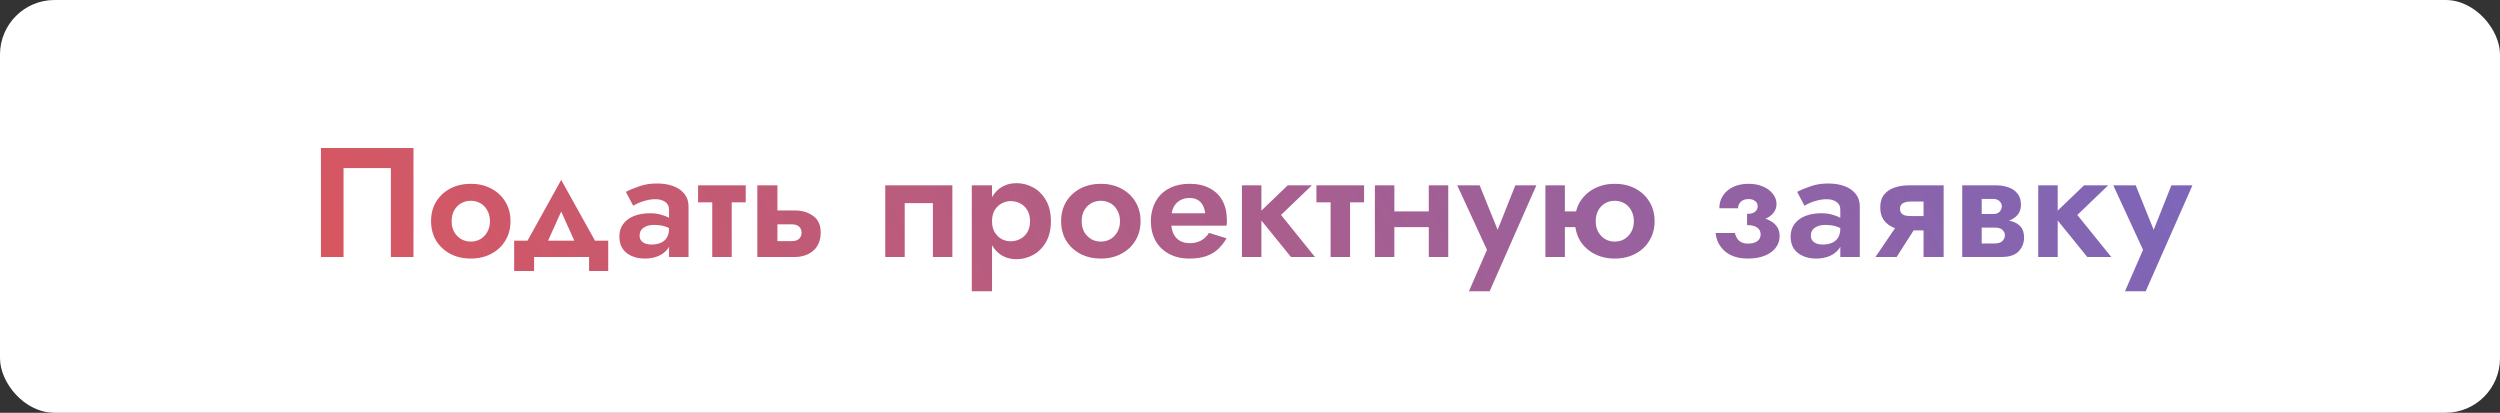 <?xml version="1.0" encoding="UTF-8"?> <svg xmlns="http://www.w3.org/2000/svg" width="321" height="53" viewBox="0 0 321 53" fill="none"><rect x="0" y="0" width="321" height="53" fill="#333333" stroke="none"/> <rect width="321" height="53" rx="7" fill="white"></rect> <path d="M50.191 21.58V33H53.091V19H41.211V33H44.111V21.58H50.191ZM55.349 28.4C55.349 29.347 55.569 30.187 56.01 30.92C56.463 31.64 57.069 32.2 57.83 32.6C58.603 33 59.476 33.2 60.45 33.2C61.423 33.2 62.289 33 63.05 32.6C63.823 32.2 64.43 31.64 64.87 30.92C65.323 30.187 65.549 29.347 65.549 28.4C65.549 27.44 65.323 26.6 64.87 25.88C64.43 25.16 63.823 24.6 63.05 24.2C62.289 23.8 61.423 23.6 60.45 23.6C59.476 23.6 58.603 23.8 57.83 24.2C57.069 24.6 56.463 25.16 56.01 25.88C55.569 26.6 55.349 27.44 55.349 28.4ZM57.989 28.4C57.989 27.88 58.096 27.42 58.309 27.02C58.536 26.62 58.836 26.313 59.209 26.1C59.583 25.887 59.996 25.78 60.45 25.78C60.903 25.78 61.316 25.887 61.69 26.1C62.063 26.313 62.356 26.62 62.569 27.02C62.796 27.42 62.91 27.88 62.91 28.4C62.91 28.92 62.796 29.38 62.569 29.78C62.356 30.167 62.063 30.473 61.69 30.7C61.316 30.913 60.903 31.02 60.45 31.02C59.996 31.02 59.583 30.913 59.209 30.7C58.836 30.473 58.536 30.167 58.309 29.78C58.096 29.38 57.989 28.92 57.989 28.4ZM72.057 27.16L74.417 32.4L76.997 31.98L72.057 23.1L67.137 31.98L69.697 32.4L72.057 27.16ZM75.637 33V34.8H78.097V30.9H66.017V34.8H68.577V33H75.637ZM82.126 30.26C82.126 29.98 82.192 29.74 82.326 29.54C82.472 29.34 82.686 29.18 82.966 29.06C83.246 28.94 83.586 28.88 83.986 28.88C84.532 28.88 85.006 28.947 85.406 29.08C85.806 29.213 86.192 29.42 86.566 29.7V28.44C86.446 28.293 86.239 28.14 85.946 27.98C85.653 27.82 85.293 27.68 84.866 27.56C84.439 27.44 83.979 27.38 83.486 27.38C82.686 27.38 81.986 27.5 81.386 27.74C80.799 27.98 80.339 28.327 80.006 28.78C79.686 29.22 79.526 29.753 79.526 30.38C79.526 30.993 79.666 31.513 79.946 31.94C80.239 32.353 80.632 32.667 81.126 32.88C81.619 33.093 82.179 33.2 82.806 33.2C83.446 33.2 84.019 33.093 84.526 32.88C85.046 32.653 85.459 32.333 85.766 31.92C86.073 31.493 86.226 30.987 86.226 30.4L85.906 29.32C85.906 29.827 85.806 30.233 85.606 30.54C85.406 30.847 85.132 31.067 84.786 31.2C84.439 31.333 84.059 31.4 83.646 31.4C83.366 31.4 83.106 31.36 82.866 31.28C82.639 31.187 82.459 31.06 82.326 30.9C82.192 30.727 82.126 30.513 82.126 30.26ZM81.306 26.42C81.453 26.327 81.666 26.213 81.946 26.08C82.239 25.947 82.573 25.833 82.946 25.74C83.332 25.633 83.746 25.58 84.186 25.58C84.692 25.58 85.106 25.7 85.426 25.94C85.746 26.167 85.906 26.487 85.906 26.9V33H88.406V26.48C88.406 25.853 88.233 25.327 87.886 24.9C87.539 24.46 87.059 24.127 86.446 23.9C85.846 23.673 85.146 23.56 84.346 23.56C83.519 23.56 82.766 23.68 82.086 23.92C81.406 24.147 80.832 24.387 80.366 24.64L81.306 26.42ZM89.633 23.8V25.98H95.753V23.8H89.633ZM91.453 24.2V33H93.953V24.2H91.453ZM97.241 23.8V33H99.821V23.8H97.241ZM99.161 28.8H101.641C102.068 28.8 102.388 28.9 102.601 29.1C102.815 29.287 102.921 29.547 102.921 29.88C102.921 30.107 102.868 30.3 102.761 30.46C102.668 30.62 102.528 30.747 102.341 30.84C102.155 30.92 101.921 30.96 101.641 30.96H99.161V33H102.021C102.661 33 103.235 32.88 103.741 32.64C104.248 32.4 104.648 32.047 104.941 31.58C105.235 31.1 105.381 30.533 105.381 29.88C105.381 28.893 105.055 28.173 104.401 27.72C103.761 27.253 102.968 27.02 102.021 27.02H99.161V28.8ZM122.285 23.8H113.665V33H116.165V26.08H119.785V33H122.285V23.8ZM127.377 37.4V23.8H124.777V37.4H127.377ZM134.937 28.4C134.937 27.347 134.73 26.46 134.317 25.74C133.903 25.007 133.357 24.453 132.677 24.08C132.01 23.707 131.29 23.52 130.517 23.52C129.73 23.52 129.043 23.72 128.457 24.12C127.883 24.52 127.437 25.087 127.117 25.82C126.81 26.54 126.657 27.4 126.657 28.4C126.657 29.387 126.81 30.247 127.117 30.98C127.437 31.713 127.883 32.28 128.457 32.68C129.043 33.08 129.73 33.28 130.517 33.28C131.29 33.28 132.01 33.093 132.677 32.72C133.357 32.347 133.903 31.793 134.317 31.06C134.73 30.327 134.937 29.44 134.937 28.4ZM132.257 28.4C132.257 28.947 132.143 29.413 131.917 29.8C131.69 30.187 131.383 30.48 130.997 30.68C130.623 30.88 130.21 30.98 129.757 30.98C129.37 30.98 128.99 30.887 128.617 30.7C128.257 30.5 127.957 30.207 127.717 29.82C127.49 29.433 127.377 28.96 127.377 28.4C127.377 27.84 127.49 27.367 127.717 26.98C127.957 26.593 128.257 26.307 128.617 26.12C128.99 25.92 129.37 25.82 129.757 25.82C130.21 25.82 130.623 25.92 130.997 26.12C131.383 26.32 131.69 26.613 131.917 27C132.143 27.387 132.257 27.853 132.257 28.4ZM136.248 28.4C136.248 29.347 136.468 30.187 136.908 30.92C137.361 31.64 137.968 32.2 138.728 32.6C139.501 33 140.375 33.2 141.348 33.2C142.321 33.2 143.188 33 143.948 32.6C144.721 32.2 145.328 31.64 145.768 30.92C146.221 30.187 146.448 29.347 146.448 28.4C146.448 27.44 146.221 26.6 145.768 25.88C145.328 25.16 144.721 24.6 143.948 24.2C143.188 23.8 142.321 23.6 141.348 23.6C140.375 23.6 139.501 23.8 138.728 24.2C137.968 24.6 137.361 25.16 136.908 25.88C136.468 26.6 136.248 27.44 136.248 28.4ZM138.888 28.4C138.888 27.88 138.995 27.42 139.208 27.02C139.435 26.62 139.735 26.313 140.108 26.1C140.481 25.887 140.895 25.78 141.348 25.78C141.801 25.78 142.215 25.887 142.588 26.1C142.961 26.313 143.255 26.62 143.468 27.02C143.695 27.42 143.808 27.88 143.808 28.4C143.808 28.92 143.695 29.38 143.468 29.78C143.255 30.167 142.961 30.473 142.588 30.7C142.215 30.913 141.801 31.02 141.348 31.02C140.895 31.02 140.481 30.913 140.108 30.7C139.735 30.473 139.435 30.167 139.208 29.78C138.995 29.38 138.888 28.92 138.888 28.4ZM149.251 28.98H157.491C157.518 28.833 157.531 28.7 157.531 28.58C157.531 28.46 157.531 28.36 157.531 28.28C157.531 27.307 157.345 26.473 156.971 25.78C156.598 25.087 156.051 24.553 155.331 24.18C154.625 23.793 153.765 23.6 152.751 23.6C151.831 23.6 151.025 23.76 150.331 24.08C149.638 24.4 149.085 24.847 148.671 25.42C148.258 25.993 147.985 26.66 147.851 27.42C147.825 27.58 147.805 27.74 147.791 27.9C147.778 28.06 147.771 28.227 147.771 28.4C147.771 29.32 147.965 30.147 148.351 30.88C148.751 31.6 149.325 32.167 150.071 32.58C150.818 32.993 151.705 33.2 152.731 33.2C153.585 33.2 154.305 33.093 154.891 32.88C155.491 32.667 155.998 32.367 156.411 31.98C156.825 31.58 157.185 31.12 157.491 30.6L155.231 29.9C155.071 30.167 154.871 30.4 154.631 30.6C154.391 30.8 154.118 30.953 153.811 31.06C153.505 31.167 153.151 31.22 152.751 31.22C152.298 31.22 151.891 31.127 151.531 30.94C151.171 30.74 150.885 30.433 150.671 30.02C150.471 29.593 150.371 29.053 150.371 28.4L150.411 27.88C150.411 27.373 150.511 26.933 150.711 26.56C150.911 26.187 151.185 25.907 151.531 25.72C151.878 25.52 152.271 25.42 152.711 25.42C153.138 25.42 153.491 25.5 153.771 25.66C154.051 25.82 154.271 26.047 154.431 26.34C154.591 26.633 154.698 26.98 154.751 27.38H149.251V28.98ZM159.464 23.8V33H161.964V23.8H159.464ZM165.344 23.8L161.384 27.6L165.764 33H168.844L164.484 27.6L168.444 23.8H165.344ZM169.028 23.8V25.98H175.148V23.8H169.028ZM170.848 24.2V33H173.348V24.2H170.848ZM177.476 29.16H184.716V27.14H177.476V29.16ZM183.456 23.8V33H185.956V23.8H183.456ZM176.536 23.8V33H179.036V23.8H176.536ZM197.269 23.8H194.569L191.669 31.08L192.949 31.12L189.989 23.8H187.109L190.929 32.08L188.609 37.4H191.269L197.269 23.8ZM199.37 29.16H204.15V27.14H199.37V29.16ZM198.43 23.8V33H200.93V23.8H198.43ZM202.23 28.4C202.23 29.347 202.45 30.187 202.89 30.92C203.344 31.64 203.957 32.2 204.73 32.6C205.504 33 206.37 33.2 207.33 33.2C208.317 33.2 209.19 33 209.95 32.6C210.724 32.2 211.33 31.64 211.77 30.92C212.224 30.187 212.45 29.347 212.45 28.4C212.45 27.44 212.224 26.6 211.77 25.88C211.33 25.16 210.724 24.6 209.95 24.2C209.19 23.8 208.317 23.6 207.33 23.6C206.37 23.6 205.504 23.8 204.73 24.2C203.957 24.6 203.344 25.16 202.89 25.88C202.45 26.6 202.23 27.44 202.23 28.4ZM204.89 28.4C204.89 27.88 204.997 27.42 205.21 27.02C205.437 26.62 205.73 26.313 206.09 26.1C206.464 25.887 206.877 25.78 207.33 25.78C207.797 25.78 208.21 25.887 208.57 26.1C208.944 26.313 209.237 26.62 209.45 27.02C209.677 27.42 209.79 27.88 209.79 28.4C209.79 28.92 209.677 29.38 209.45 29.78C209.237 30.167 208.944 30.473 208.57 30.7C208.21 30.913 207.797 31.02 207.33 31.02C206.877 31.02 206.464 30.913 206.09 30.7C205.73 30.473 205.437 30.167 205.21 29.78C204.997 29.38 204.89 28.92 204.89 28.4ZM224.324 28.4C225.577 28.44 226.517 28.253 227.144 27.84C227.784 27.413 228.104 26.867 228.104 26.2C228.104 25.707 227.944 25.267 227.624 24.88C227.317 24.48 226.891 24.167 226.344 23.94C225.811 23.713 225.197 23.6 224.504 23.6C223.757 23.6 223.104 23.733 222.544 24C221.984 24.267 221.544 24.64 221.224 25.12C220.917 25.587 220.764 26.127 220.764 26.74H223.164C223.164 26.527 223.217 26.333 223.324 26.16C223.431 25.973 223.584 25.827 223.784 25.72C223.984 25.613 224.231 25.56 224.524 25.56C224.871 25.56 225.151 25.647 225.364 25.82C225.577 25.98 225.684 26.207 225.684 26.5C225.684 26.767 225.577 26.993 225.364 27.18C225.151 27.367 224.804 27.46 224.324 27.46V28.4ZM224.464 33.2C225.224 33.2 225.911 33.087 226.524 32.86C227.137 32.62 227.617 32.287 227.964 31.86C228.324 31.42 228.504 30.9 228.504 30.3C228.504 29.473 228.131 28.84 227.384 28.4C226.651 27.96 225.631 27.76 224.324 27.8V28.9C224.697 28.9 225.011 28.947 225.264 29.04C225.531 29.133 225.731 29.273 225.864 29.46C225.997 29.633 226.064 29.847 226.064 30.1C226.064 30.34 225.997 30.553 225.864 30.74C225.731 30.913 225.544 31.047 225.304 31.14C225.064 31.233 224.777 31.28 224.444 31.28C223.964 31.28 223.584 31.16 223.304 30.92C223.037 30.667 222.857 30.333 222.764 29.92H220.284C220.391 30.907 220.804 31.7 221.524 32.3C222.244 32.9 223.224 33.2 224.464 33.2ZM232.516 30.26C232.516 29.98 232.583 29.74 232.716 29.54C232.863 29.34 233.076 29.18 233.356 29.06C233.636 28.94 233.976 28.88 234.376 28.88C234.923 28.88 235.396 28.947 235.796 29.08C236.196 29.213 236.583 29.42 236.956 29.7V28.44C236.836 28.293 236.63 28.14 236.336 27.98C236.043 27.82 235.683 27.68 235.256 27.56C234.83 27.44 234.37 27.38 233.876 27.38C233.076 27.38 232.376 27.5 231.776 27.74C231.19 27.98 230.73 28.327 230.396 28.78C230.076 29.22 229.916 29.753 229.916 30.38C229.916 30.993 230.056 31.513 230.336 31.94C230.63 32.353 231.023 32.667 231.516 32.88C232.01 33.093 232.57 33.2 233.196 33.2C233.836 33.2 234.41 33.093 234.916 32.88C235.436 32.653 235.85 32.333 236.156 31.92C236.463 31.493 236.616 30.987 236.616 30.4L236.296 29.32C236.296 29.827 236.196 30.233 235.996 30.54C235.796 30.847 235.523 31.067 235.176 31.2C234.83 31.333 234.45 31.4 234.036 31.4C233.756 31.4 233.496 31.36 233.256 31.28C233.03 31.187 232.85 31.06 232.716 30.9C232.583 30.727 232.516 30.513 232.516 30.26ZM231.696 26.42C231.843 26.327 232.056 26.213 232.336 26.08C232.63 25.947 232.963 25.833 233.336 25.74C233.723 25.633 234.136 25.58 234.576 25.58C235.083 25.58 235.496 25.7 235.816 25.94C236.136 26.167 236.296 26.487 236.296 26.9V33H238.796V26.48C238.796 25.853 238.623 25.327 238.276 24.9C237.93 24.46 237.45 24.127 236.836 23.9C236.236 23.673 235.536 23.56 234.736 23.56C233.91 23.56 233.156 23.68 232.476 23.92C231.796 24.147 231.223 24.387 230.756 24.64L231.696 26.42ZM243.524 33L246.324 28.62H243.784L240.804 33H243.524ZM249.564 33V23.8H246.984V33H249.564ZM247.904 27.74H245.344C245.037 27.74 244.784 27.713 244.584 27.66C244.384 27.593 244.23 27.493 244.124 27.36C244.017 27.213 243.964 27.033 243.964 26.82C243.964 26.593 244.017 26.413 244.124 26.28C244.23 26.147 244.384 26.047 244.584 25.98C244.784 25.913 245.037 25.88 245.344 25.88H247.904V23.8H245.044C244.417 23.8 243.824 23.893 243.264 24.08C242.704 24.267 242.257 24.567 241.924 24.98C241.59 25.393 241.424 25.947 241.424 26.64C241.424 27.32 241.59 27.88 241.924 28.32C242.257 28.747 242.704 29.067 243.264 29.28C243.824 29.48 244.417 29.58 245.044 29.58H247.904V27.74ZM253.451 28.2V29.22H256.111C256.351 29.22 256.551 29.247 256.711 29.3C256.885 29.34 257.018 29.413 257.111 29.52C257.218 29.613 257.298 29.72 257.351 29.84C257.405 29.947 257.431 30.073 257.431 30.22C257.431 30.487 257.325 30.727 257.111 30.94C256.911 31.153 256.578 31.26 256.111 31.26H253.451V33H256.931C257.985 33 258.738 32.76 259.191 32.28C259.658 31.787 259.891 31.193 259.891 30.5C259.891 29.9 259.745 29.433 259.451 29.1C259.158 28.767 258.758 28.533 258.251 28.4C257.745 28.267 257.171 28.2 256.531 28.2H253.451ZM253.451 28.6H256.331C256.905 28.6 257.425 28.52 257.891 28.36C258.371 28.187 258.758 27.933 259.051 27.6C259.345 27.253 259.491 26.82 259.491 26.3C259.491 25.7 259.345 25.22 259.051 24.86C258.758 24.487 258.371 24.22 257.891 24.06C257.425 23.887 256.905 23.8 256.331 23.8H253.451V25.54H255.911C256.258 25.54 256.531 25.633 256.731 25.82C256.931 26.007 257.031 26.233 257.031 26.5C257.031 26.633 257.005 26.76 256.951 26.88C256.898 27 256.825 27.107 256.731 27.2C256.638 27.293 256.518 27.367 256.371 27.42C256.238 27.46 256.085 27.48 255.911 27.48H253.451V28.6ZM251.951 23.8V33H254.451V23.8H251.951ZM261.71 23.8V33H264.21V23.8H261.71ZM267.59 23.8L263.63 27.6L268.01 33H271.09L266.73 27.6L270.69 23.8H267.59ZM281.507 23.8H278.807L275.907 31.08L277.187 31.12L274.227 23.8H271.347L275.167 32.08L272.847 37.4H275.507L281.507 23.8Z" fill="white"></path> <path d="M50.191 21.58V33H53.091V19H41.211V33H44.111V21.58H50.191ZM55.349 28.4C55.349 29.347 55.569 30.187 56.01 30.92C56.463 31.64 57.069 32.2 57.83 32.6C58.603 33 59.476 33.2 60.45 33.2C61.423 33.2 62.289 33 63.05 32.6C63.823 32.2 64.43 31.64 64.87 30.92C65.323 30.187 65.549 29.347 65.549 28.4C65.549 27.44 65.323 26.6 64.87 25.88C64.43 25.16 63.823 24.6 63.05 24.2C62.289 23.8 61.423 23.6 60.45 23.6C59.476 23.6 58.603 23.8 57.83 24.2C57.069 24.6 56.463 25.16 56.01 25.88C55.569 26.6 55.349 27.44 55.349 28.4ZM57.989 28.4C57.989 27.88 58.096 27.42 58.309 27.02C58.536 26.62 58.836 26.313 59.209 26.1C59.583 25.887 59.996 25.78 60.45 25.78C60.903 25.78 61.316 25.887 61.69 26.1C62.063 26.313 62.356 26.62 62.569 27.02C62.796 27.42 62.91 27.88 62.91 28.4C62.91 28.92 62.796 29.38 62.569 29.78C62.356 30.167 62.063 30.473 61.69 30.7C61.316 30.913 60.903 31.02 60.45 31.02C59.996 31.02 59.583 30.913 59.209 30.7C58.836 30.473 58.536 30.167 58.309 29.78C58.096 29.38 57.989 28.92 57.989 28.4ZM72.057 27.16L74.417 32.4L76.997 31.98L72.057 23.1L67.137 31.98L69.697 32.4L72.057 27.16ZM75.637 33V34.8H78.097V30.9H66.017V34.8H68.577V33H75.637ZM82.126 30.26C82.126 29.98 82.192 29.74 82.326 29.54C82.472 29.34 82.686 29.18 82.966 29.06C83.246 28.94 83.586 28.88 83.986 28.88C84.532 28.88 85.006 28.947 85.406 29.08C85.806 29.213 86.192 29.42 86.566 29.7V28.44C86.446 28.293 86.239 28.14 85.946 27.98C85.653 27.82 85.293 27.68 84.866 27.56C84.439 27.44 83.979 27.38 83.486 27.38C82.686 27.38 81.986 27.5 81.386 27.74C80.799 27.98 80.339 28.327 80.006 28.78C79.686 29.22 79.526 29.753 79.526 30.38C79.526 30.993 79.666 31.513 79.946 31.94C80.239 32.353 80.632 32.667 81.126 32.88C81.619 33.093 82.179 33.2 82.806 33.2C83.446 33.2 84.019 33.093 84.526 32.88C85.046 32.653 85.459 32.333 85.766 31.92C86.073 31.493 86.226 30.987 86.226 30.4L85.906 29.32C85.906 29.827 85.806 30.233 85.606 30.54C85.406 30.847 85.132 31.067 84.786 31.2C84.439 31.333 84.059 31.4 83.646 31.4C83.366 31.4 83.106 31.36 82.866 31.28C82.639 31.187 82.459 31.06 82.326 30.9C82.192 30.727 82.126 30.513 82.126 30.26ZM81.306 26.42C81.453 26.327 81.666 26.213 81.946 26.08C82.239 25.947 82.573 25.833 82.946 25.74C83.332 25.633 83.746 25.58 84.186 25.58C84.692 25.58 85.106 25.7 85.426 25.94C85.746 26.167 85.906 26.487 85.906 26.9V33H88.406V26.48C88.406 25.853 88.233 25.327 87.886 24.9C87.539 24.46 87.059 24.127 86.446 23.9C85.846 23.673 85.146 23.56 84.346 23.56C83.519 23.56 82.766 23.68 82.086 23.92C81.406 24.147 80.832 24.387 80.366 24.64L81.306 26.42ZM89.633 23.8V25.98H95.753V23.8H89.633ZM91.453 24.2V33H93.953V24.2H91.453ZM97.241 23.8V33H99.821V23.8H97.241ZM99.161 28.8H101.641C102.068 28.8 102.388 28.9 102.601 29.1C102.815 29.287 102.921 29.547 102.921 29.88C102.921 30.107 102.868 30.3 102.761 30.46C102.668 30.62 102.528 30.747 102.341 30.84C102.155 30.92 101.921 30.96 101.641 30.96H99.161V33H102.021C102.661 33 103.235 32.88 103.741 32.64C104.248 32.4 104.648 32.047 104.941 31.58C105.235 31.1 105.381 30.533 105.381 29.88C105.381 28.893 105.055 28.173 104.401 27.72C103.761 27.253 102.968 27.02 102.021 27.02H99.161V28.8ZM122.285 23.8H113.665V33H116.165V26.08H119.785V33H122.285V23.8ZM127.377 37.4V23.8H124.777V37.4H127.377ZM134.937 28.4C134.937 27.347 134.73 26.46 134.317 25.74C133.903 25.007 133.357 24.453 132.677 24.08C132.01 23.707 131.29 23.52 130.517 23.52C129.73 23.52 129.043 23.72 128.457 24.12C127.883 24.52 127.437 25.087 127.117 25.82C126.81 26.54 126.657 27.4 126.657 28.4C126.657 29.387 126.81 30.247 127.117 30.98C127.437 31.713 127.883 32.28 128.457 32.68C129.043 33.08 129.73 33.28 130.517 33.28C131.29 33.28 132.01 33.093 132.677 32.72C133.357 32.347 133.903 31.793 134.317 31.06C134.73 30.327 134.937 29.44 134.937 28.4ZM132.257 28.4C132.257 28.947 132.143 29.413 131.917 29.8C131.69 30.187 131.383 30.48 130.997 30.68C130.623 30.88 130.21 30.98 129.757 30.98C129.37 30.98 128.99 30.887 128.617 30.7C128.257 30.5 127.957 30.207 127.717 29.82C127.49 29.433 127.377 28.96 127.377 28.4C127.377 27.84 127.49 27.367 127.717 26.98C127.957 26.593 128.257 26.307 128.617 26.12C128.99 25.92 129.37 25.82 129.757 25.82C130.21 25.82 130.623 25.92 130.997 26.12C131.383 26.32 131.69 26.613 131.917 27C132.143 27.387 132.257 27.853 132.257 28.4ZM136.248 28.4C136.248 29.347 136.468 30.187 136.908 30.92C137.361 31.64 137.968 32.2 138.728 32.6C139.501 33 140.375 33.2 141.348 33.2C142.321 33.2 143.188 33 143.948 32.6C144.721 32.2 145.328 31.64 145.768 30.92C146.221 30.187 146.448 29.347 146.448 28.4C146.448 27.44 146.221 26.6 145.768 25.88C145.328 25.16 144.721 24.6 143.948 24.2C143.188 23.8 142.321 23.6 141.348 23.6C140.375 23.6 139.501 23.8 138.728 24.2C137.968 24.6 137.361 25.16 136.908 25.88C136.468 26.6 136.248 27.44 136.248 28.4ZM138.888 28.4C138.888 27.88 138.995 27.42 139.208 27.02C139.435 26.62 139.735 26.313 140.108 26.1C140.481 25.887 140.895 25.78 141.348 25.78C141.801 25.78 142.215 25.887 142.588 26.1C142.961 26.313 143.255 26.62 143.468 27.02C143.695 27.42 143.808 27.88 143.808 28.4C143.808 28.92 143.695 29.38 143.468 29.78C143.255 30.167 142.961 30.473 142.588 30.7C142.215 30.913 141.801 31.02 141.348 31.02C140.895 31.02 140.481 30.913 140.108 30.7C139.735 30.473 139.435 30.167 139.208 29.78C138.995 29.38 138.888 28.92 138.888 28.4ZM149.251 28.98H157.491C157.518 28.833 157.531 28.7 157.531 28.58C157.531 28.46 157.531 28.36 157.531 28.28C157.531 27.307 157.345 26.473 156.971 25.78C156.598 25.087 156.051 24.553 155.331 24.18C154.625 23.793 153.765 23.6 152.751 23.6C151.831 23.6 151.025 23.76 150.331 24.08C149.638 24.4 149.085 24.847 148.671 25.42C148.258 25.993 147.985 26.66 147.851 27.42C147.825 27.58 147.805 27.74 147.791 27.9C147.778 28.06 147.771 28.227 147.771 28.4C147.771 29.32 147.965 30.147 148.351 30.88C148.751 31.6 149.325 32.167 150.071 32.58C150.818 32.993 151.705 33.2 152.731 33.2C153.585 33.2 154.305 33.093 154.891 32.88C155.491 32.667 155.998 32.367 156.411 31.98C156.825 31.58 157.185 31.12 157.491 30.6L155.231 29.9C155.071 30.167 154.871 30.4 154.631 30.6C154.391 30.8 154.118 30.953 153.811 31.06C153.505 31.167 153.151 31.22 152.751 31.22C152.298 31.22 151.891 31.127 151.531 30.94C151.171 30.74 150.885 30.433 150.671 30.02C150.471 29.593 150.371 29.053 150.371 28.4L150.411 27.88C150.411 27.373 150.511 26.933 150.711 26.56C150.911 26.187 151.185 25.907 151.531 25.72C151.878 25.52 152.271 25.42 152.711 25.42C153.138 25.42 153.491 25.5 153.771 25.66C154.051 25.82 154.271 26.047 154.431 26.34C154.591 26.633 154.698 26.98 154.751 27.38H149.251V28.98ZM159.464 23.8V33H161.964V23.8H159.464ZM165.344 23.8L161.384 27.6L165.764 33H168.844L164.484 27.6L168.444 23.8H165.344ZM169.028 23.8V25.98H175.148V23.8H169.028ZM170.848 24.2V33H173.348V24.2H170.848ZM177.476 29.16H184.716V27.14H177.476V29.16ZM183.456 23.8V33H185.956V23.8H183.456ZM176.536 23.8V33H179.036V23.8H176.536ZM197.269 23.8H194.569L191.669 31.08L192.949 31.12L189.989 23.8H187.109L190.929 32.08L188.609 37.4H191.269L197.269 23.8ZM199.37 29.16H204.15V27.14H199.37V29.16ZM198.43 23.8V33H200.93V23.8H198.43ZM202.23 28.4C202.23 29.347 202.45 30.187 202.89 30.92C203.344 31.64 203.957 32.2 204.73 32.6C205.504 33 206.37 33.2 207.33 33.2C208.317 33.2 209.19 33 209.95 32.6C210.724 32.2 211.33 31.64 211.77 30.92C212.224 30.187 212.45 29.347 212.45 28.4C212.45 27.44 212.224 26.6 211.77 25.88C211.33 25.16 210.724 24.6 209.95 24.2C209.19 23.8 208.317 23.6 207.33 23.6C206.37 23.6 205.504 23.8 204.73 24.2C203.957 24.6 203.344 25.16 202.89 25.88C202.45 26.6 202.23 27.44 202.23 28.4ZM204.89 28.4C204.89 27.88 204.997 27.42 205.21 27.02C205.437 26.62 205.73 26.313 206.09 26.1C206.464 25.887 206.877 25.78 207.33 25.78C207.797 25.78 208.21 25.887 208.57 26.1C208.944 26.313 209.237 26.62 209.45 27.02C209.677 27.42 209.79 27.88 209.79 28.4C209.79 28.92 209.677 29.38 209.45 29.78C209.237 30.167 208.944 30.473 208.57 30.7C208.21 30.913 207.797 31.02 207.33 31.02C206.877 31.02 206.464 30.913 206.09 30.7C205.73 30.473 205.437 30.167 205.21 29.78C204.997 29.38 204.89 28.92 204.89 28.4ZM224.324 28.4C225.577 28.44 226.517 28.253 227.144 27.84C227.784 27.413 228.104 26.867 228.104 26.2C228.104 25.707 227.944 25.267 227.624 24.88C227.317 24.48 226.891 24.167 226.344 23.94C225.811 23.713 225.197 23.6 224.504 23.6C223.757 23.6 223.104 23.733 222.544 24C221.984 24.267 221.544 24.64 221.224 25.12C220.917 25.587 220.764 26.127 220.764 26.74H223.164C223.164 26.527 223.217 26.333 223.324 26.16C223.431 25.973 223.584 25.827 223.784 25.72C223.984 25.613 224.231 25.56 224.524 25.56C224.871 25.56 225.151 25.647 225.364 25.82C225.577 25.98 225.684 26.207 225.684 26.5C225.684 26.767 225.577 26.993 225.364 27.18C225.151 27.367 224.804 27.46 224.324 27.46V28.4ZM224.464 33.2C225.224 33.2 225.911 33.087 226.524 32.86C227.137 32.62 227.617 32.287 227.964 31.86C228.324 31.42 228.504 30.9 228.504 30.3C228.504 29.473 228.131 28.84 227.384 28.4C226.651 27.96 225.631 27.76 224.324 27.8V28.9C224.697 28.9 225.011 28.947 225.264 29.04C225.531 29.133 225.731 29.273 225.864 29.46C225.997 29.633 226.064 29.847 226.064 30.1C226.064 30.34 225.997 30.553 225.864 30.74C225.731 30.913 225.544 31.047 225.304 31.14C225.064 31.233 224.777 31.28 224.444 31.28C223.964 31.28 223.584 31.16 223.304 30.92C223.037 30.667 222.857 30.333 222.764 29.92H220.284C220.391 30.907 220.804 31.7 221.524 32.3C222.244 32.9 223.224 33.2 224.464 33.2ZM232.516 30.26C232.516 29.98 232.583 29.74 232.716 29.54C232.863 29.34 233.076 29.18 233.356 29.06C233.636 28.94 233.976 28.88 234.376 28.88C234.923 28.88 235.396 28.947 235.796 29.08C236.196 29.213 236.583 29.42 236.956 29.7V28.44C236.836 28.293 236.63 28.14 236.336 27.98C236.043 27.82 235.683 27.68 235.256 27.56C234.83 27.44 234.37 27.38 233.876 27.38C233.076 27.38 232.376 27.5 231.776 27.74C231.19 27.98 230.73 28.327 230.396 28.78C230.076 29.22 229.916 29.753 229.916 30.38C229.916 30.993 230.056 31.513 230.336 31.94C230.63 32.353 231.023 32.667 231.516 32.88C232.01 33.093 232.57 33.2 233.196 33.2C233.836 33.2 234.41 33.093 234.916 32.88C235.436 32.653 235.85 32.333 236.156 31.92C236.463 31.493 236.616 30.987 236.616 30.4L236.296 29.32C236.296 29.827 236.196 30.233 235.996 30.54C235.796 30.847 235.523 31.067 235.176 31.2C234.83 31.333 234.45 31.4 234.036 31.4C233.756 31.4 233.496 31.36 233.256 31.28C233.03 31.187 232.85 31.06 232.716 30.9C232.583 30.727 232.516 30.513 232.516 30.26ZM231.696 26.42C231.843 26.327 232.056 26.213 232.336 26.08C232.63 25.947 232.963 25.833 233.336 25.74C233.723 25.633 234.136 25.58 234.576 25.58C235.083 25.58 235.496 25.7 235.816 25.94C236.136 26.167 236.296 26.487 236.296 26.9V33H238.796V26.48C238.796 25.853 238.623 25.327 238.276 24.9C237.93 24.46 237.45 24.127 236.836 23.9C236.236 23.673 235.536 23.56 234.736 23.56C233.91 23.56 233.156 23.68 232.476 23.92C231.796 24.147 231.223 24.387 230.756 24.64L231.696 26.42ZM243.524 33L246.324 28.62H243.784L240.804 33H243.524ZM249.564 33V23.8H246.984V33H249.564ZM247.904 27.74H245.344C245.037 27.74 244.784 27.713 244.584 27.66C244.384 27.593 244.23 27.493 244.124 27.36C244.017 27.213 243.964 27.033 243.964 26.82C243.964 26.593 244.017 26.413 244.124 26.28C244.23 26.147 244.384 26.047 244.584 25.98C244.784 25.913 245.037 25.88 245.344 25.88H247.904V23.8H245.044C244.417 23.8 243.824 23.893 243.264 24.08C242.704 24.267 242.257 24.567 241.924 24.98C241.59 25.393 241.424 25.947 241.424 26.64C241.424 27.32 241.59 27.88 241.924 28.32C242.257 28.747 242.704 29.067 243.264 29.28C243.824 29.48 244.417 29.58 245.044 29.58H247.904V27.74ZM253.451 28.2V29.22H256.111C256.351 29.22 256.551 29.247 256.711 29.3C256.885 29.34 257.018 29.413 257.111 29.52C257.218 29.613 257.298 29.72 257.351 29.84C257.405 29.947 257.431 30.073 257.431 30.22C257.431 30.487 257.325 30.727 257.111 30.94C256.911 31.153 256.578 31.26 256.111 31.26H253.451V33H256.931C257.985 33 258.738 32.76 259.191 32.28C259.658 31.787 259.891 31.193 259.891 30.5C259.891 29.9 259.745 29.433 259.451 29.1C259.158 28.767 258.758 28.533 258.251 28.4C257.745 28.267 257.171 28.2 256.531 28.2H253.451ZM253.451 28.6H256.331C256.905 28.6 257.425 28.52 257.891 28.36C258.371 28.187 258.758 27.933 259.051 27.6C259.345 27.253 259.491 26.82 259.491 26.3C259.491 25.7 259.345 25.22 259.051 24.86C258.758 24.487 258.371 24.22 257.891 24.06C257.425 23.887 256.905 23.8 256.331 23.8H253.451V25.54H255.911C256.258 25.54 256.531 25.633 256.731 25.82C256.931 26.007 257.031 26.233 257.031 26.5C257.031 26.633 257.005 26.76 256.951 26.88C256.898 27 256.825 27.107 256.731 27.2C256.638 27.293 256.518 27.367 256.371 27.42C256.238 27.46 256.085 27.48 255.911 27.48H253.451V28.6ZM251.951 23.8V33H254.451V23.8H251.951ZM261.71 23.8V33H264.21V23.8H261.71ZM267.59 23.8L263.63 27.6L268.01 33H271.09L266.73 27.6L270.69 23.8H267.59ZM281.507 23.8H278.807L275.907 31.08L277.187 31.12L274.227 23.8H271.347L275.167 32.08L272.847 37.4H275.507L281.507 23.8Z" fill="url(#paint0_linear_193_52)"></path> <defs> <linearGradient id="paint0_linear_193_52" x1="-16.614" y1="37" x2="245.178" y2="-119.685" gradientUnits="userSpaceOnUse"> <stop stop-color="#EE534A"></stop> <stop offset="1" stop-color="#6A69CB"></stop> </linearGradient> </defs> </svg> 